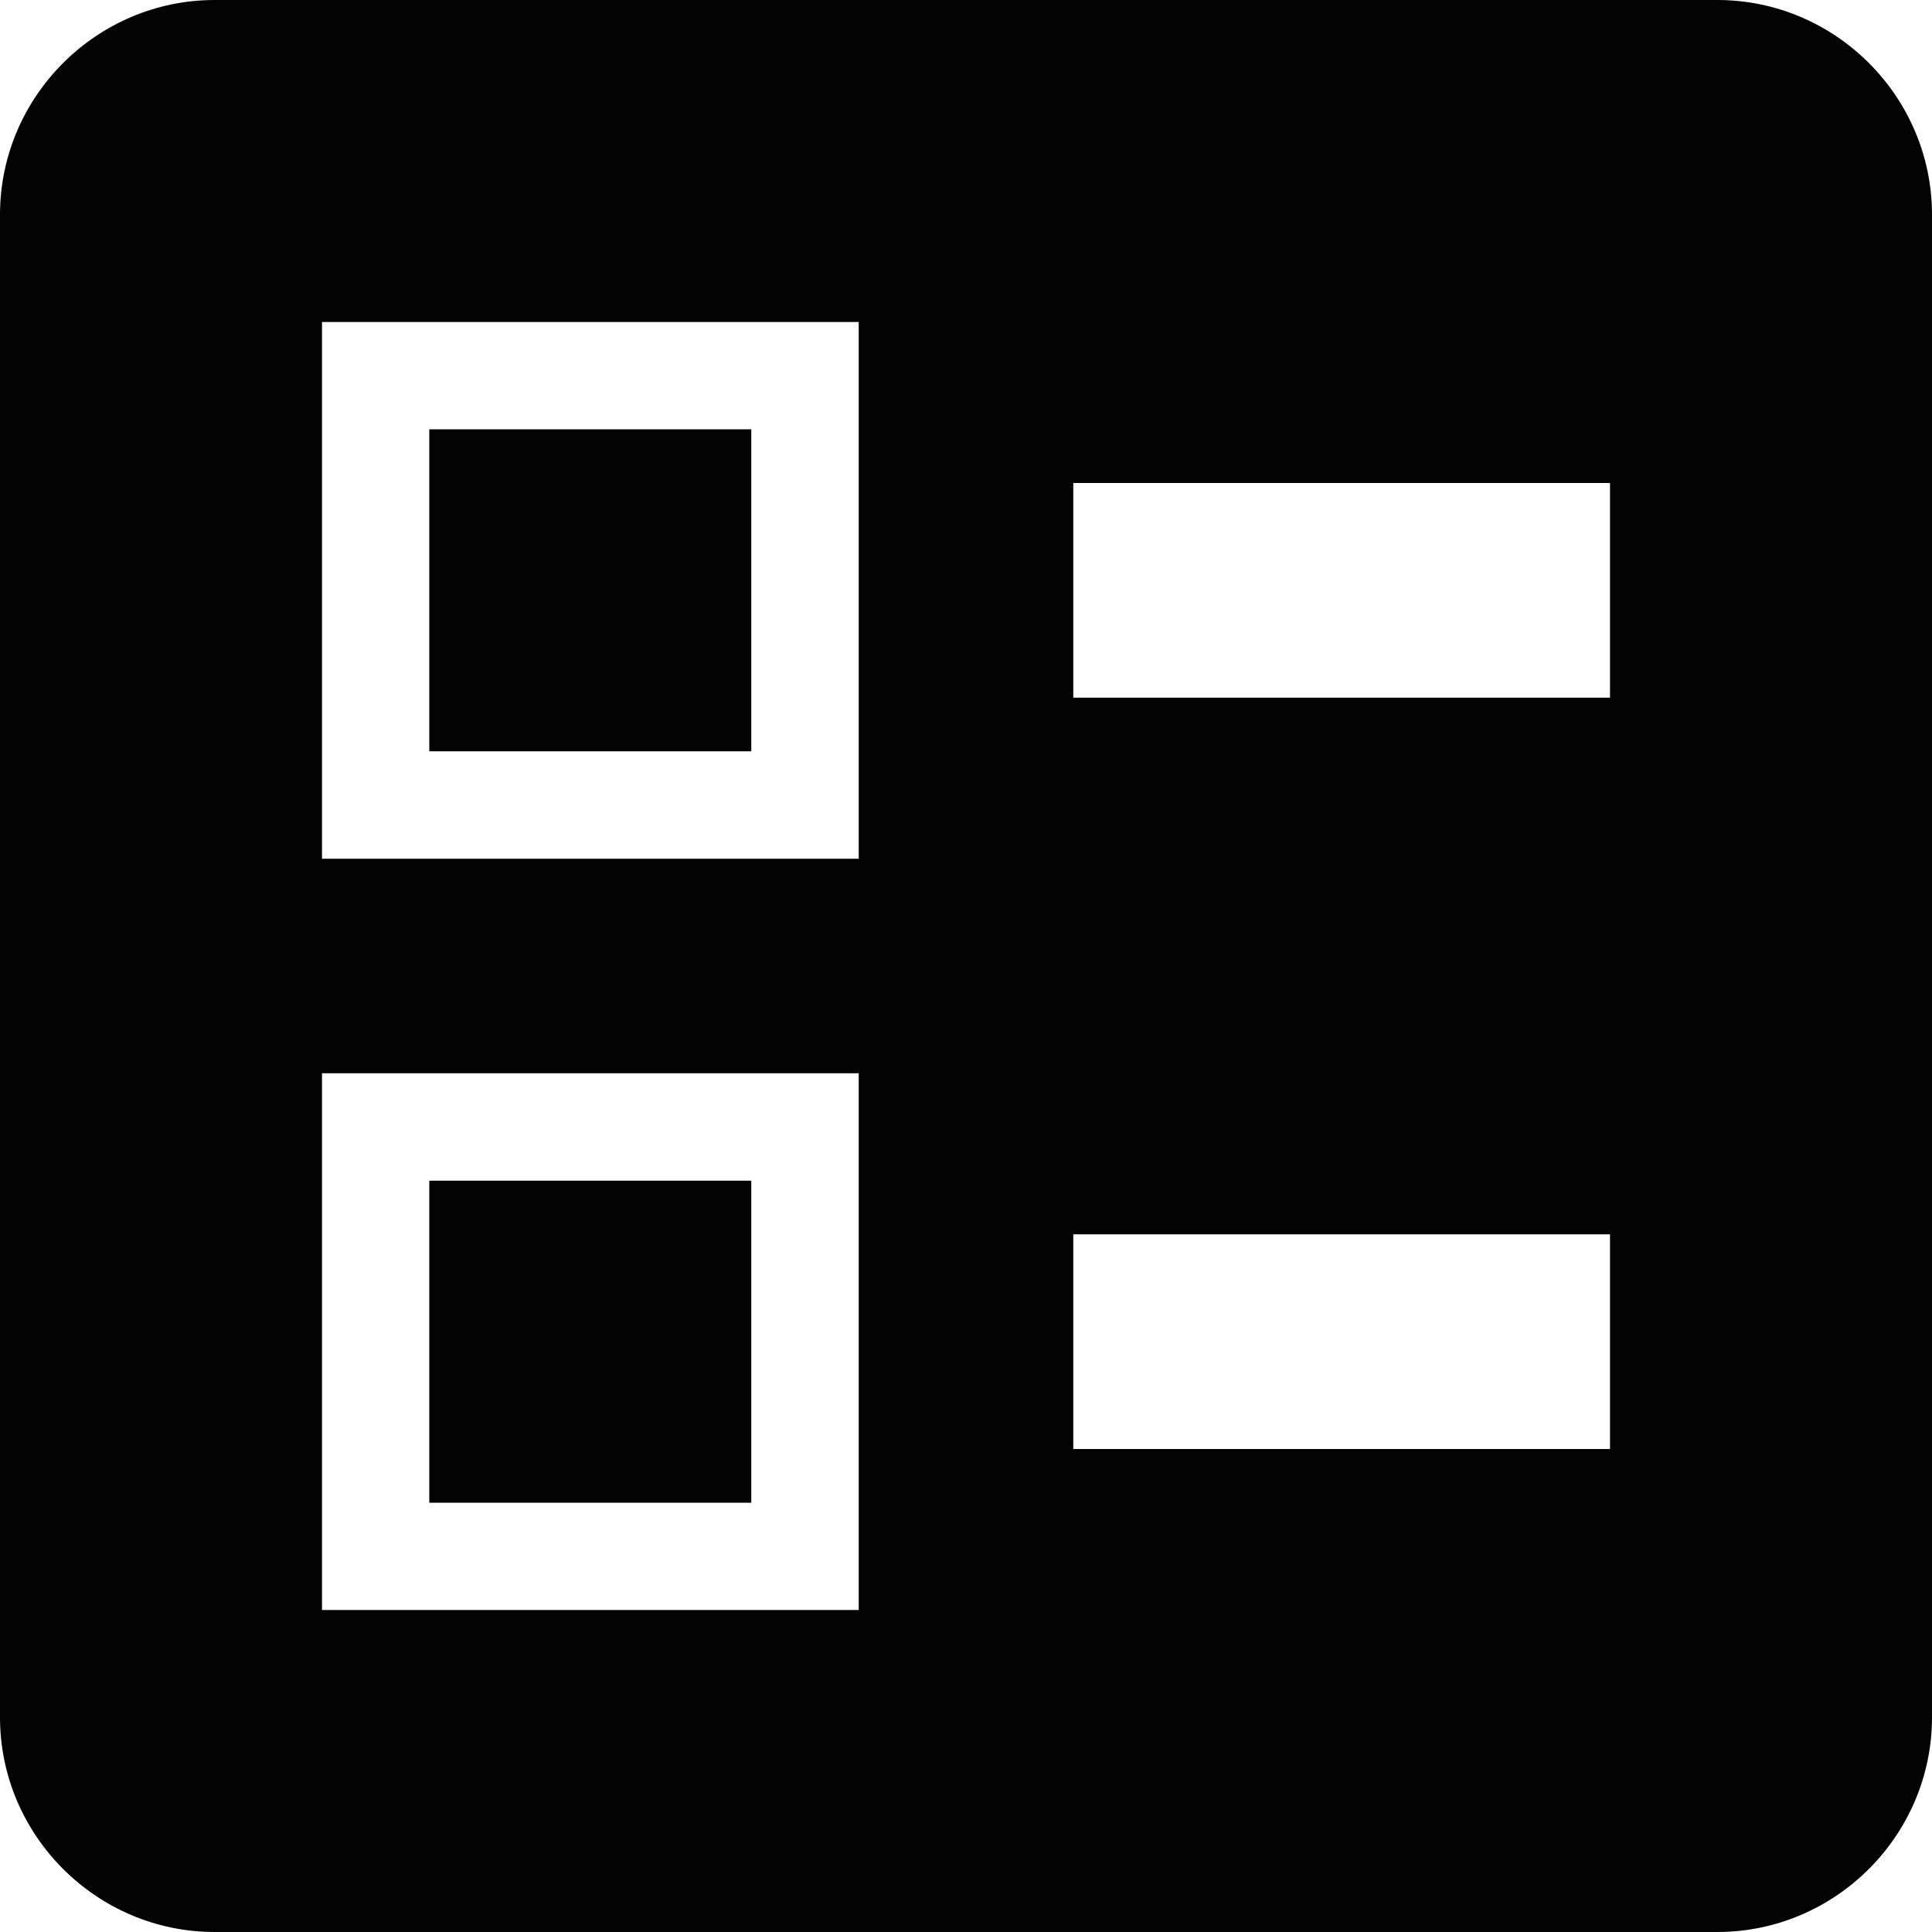 <svg width="15" height="15" viewBox="0 0 15 15" fill="none" xmlns="http://www.w3.org/2000/svg">
<path fill-rule="evenodd" clip-rule="evenodd" d="M8.333 5.417H12.5V3.75H8.333V5.417ZM8.333 11.25H12.5V9.583H8.333V11.25ZM13.333 15H1.667C0.75 15 0 14.25 0 13.333V1.667C0 0.75 0.75 0 1.667 0H13.333C14.25 0 15 0.75 15 1.667V13.333C15 14.25 14.25 15 13.333 15ZM2.5 6.667H6.667V2.5H2.5V6.667ZM3.333 3.333H5.833V5.833H3.333V3.333ZM2.5 12.5H6.667V8.333H2.5V12.5ZM3.333 9.167H5.833V11.667H3.333V9.167Z" fill="#030303"/>
</svg>
